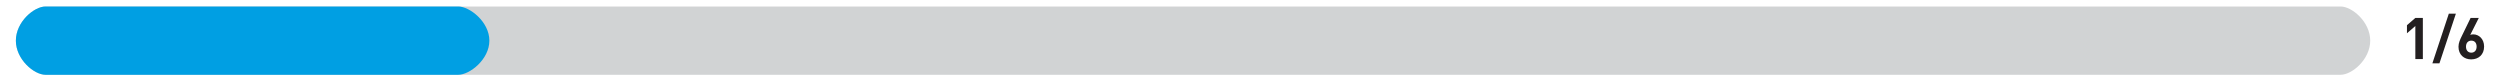 <?xml version="1.0" encoding="UTF-8"?><svg id="a" xmlns="http://www.w3.org/2000/svg" width="769" height="25" viewBox="0 0 769 25"><defs><style>.b{fill:#009fe3;}.c{fill:#d1d3d4;}.d{fill:#231f20;}</style></defs><path class="c" d="M13.98,2c-3.48,0-9.1,4.7-9.1,10.5s5.62,10.5,9.1,10.5H719.98c3.48,0,9.1-4.7,9.1-10.5s-5.62-10.5-9.1-10.5H13.98Z"/><path class="b" d="M13.98,2c-3.48,0-9.1,4.7-9.1,10.5s5.62,10.5,9.1,10.5h127c3.48,0,9.55-4.7,9.55-10.5s-6.07-10.5-9.55-10.5H13.98Z"/><g><path class="d" d="M742.96,18.17V8l-2.58,2.24v-2.49l2.58-2.24h2.31v12.65h-2.31Z"/><path class="d" d="M750.37,19.48h-2.17l5.06-15.28h2.17l-5.06,15.28Z"/><path class="d" d="M760.17,18.27c-2.22,0-3.94-1.4-3.94-3.91,0-1.16,.5-2.22,1.07-3.38l2.66-5.47h2.52l-2.63,5.22c.3-.12,.64-.16,.94-.16,1.71,0,3.32,1.4,3.32,3.75,0,2.49-1.72,3.94-3.94,3.94Zm0-5.77c-.94,0-1.63,.66-1.63,1.85s.69,1.85,1.63,1.85,1.64-.66,1.64-1.85-.64-1.85-1.64-1.85Z"/></g></svg>
